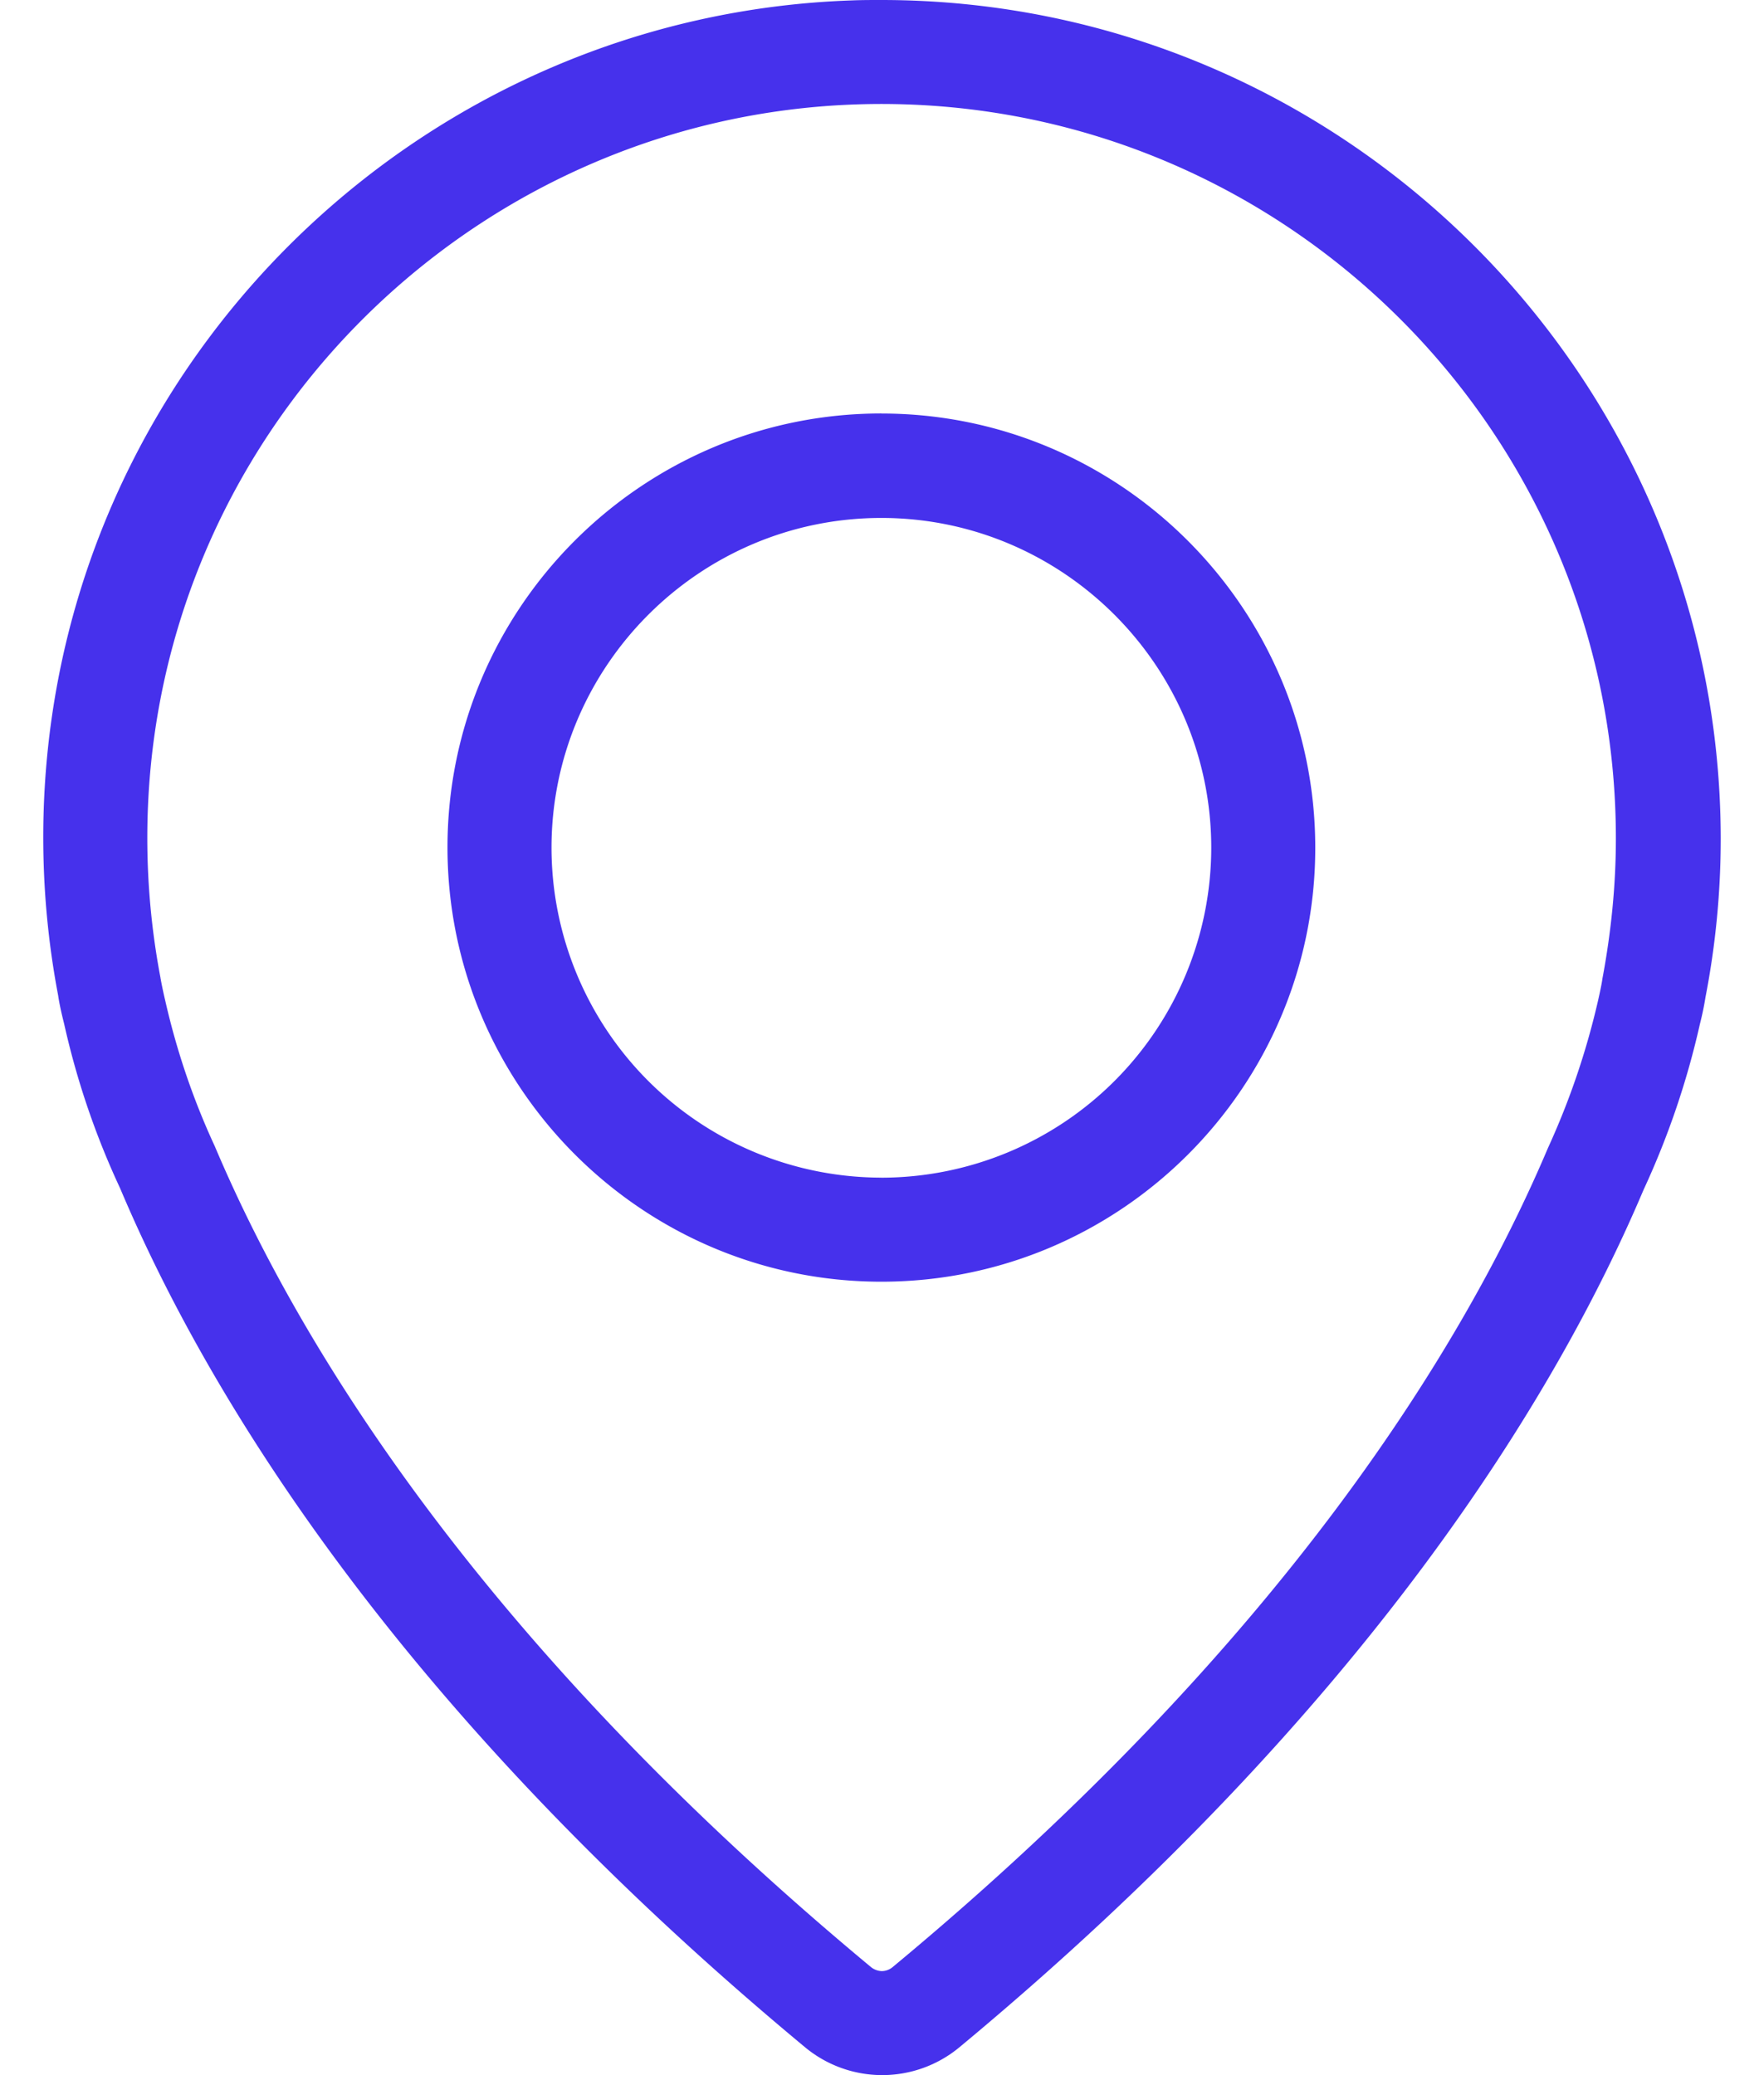 <svg width="34" height="40" fill="none" xmlns="http://www.w3.org/2000/svg"><path d="M16.988 7.97c-4.615 0-8.363 3.757-8.363 8.364 0 4.607 3.748 8.372 8.363 8.372 4.616 0 8.363-3.757 8.363-8.364 0-4.607-3.747-8.371-8.363-8.371zm0 14.73a6.365 6.365 0 01-6.358-6.358c0-3.502 2.856-6.358 6.358-6.358 3.503 0 6.358 2.856 6.358 6.358a6.365 6.365 0 01-6.358 6.359z" fill="#4631EC"/><path d="M16.988 0c-.188 0-.385 0-.573.008C8.346.286 1.677 6.555.908 14.583a16.334 16.334 0 00.213 4.607s.024.188.114.54a15.448 15.448 0 001.08 3.175c1.662 3.936 5.303 10 13.208 16.563a2.33 2.33 0 002.963 0c7.896-6.555 11.538-12.627 13.191-16.53a15.862 15.862 0 001.088-3.2c.05-.196.082-.36.107-.515a16.05 16.05 0 00.294-3.07C33.15 7.25 25.9 0 16.988 0zm13.895 18.879c0 .016-.024.155-.082.41a14.72 14.72 0 01-.965 2.839c-1.58 3.731-5.05 9.5-12.635 15.793a.33.33 0 01-.205.074.347.347 0 01-.204-.074c-7.586-6.3-11.064-12.07-12.652-15.826-.417-.9-.736-1.841-.957-2.815-.05-.213-.074-.344-.082-.385 0-.016-.008-.032-.008-.049a14.412 14.412 0 01-.188-4.067C3.584 7.75 9.418 2.26 16.489 2.013c8.028-.278 14.656 6.17 14.656 14.149 0 .9-.09 1.8-.262 2.717z" fill="#4631EC"/></svg>